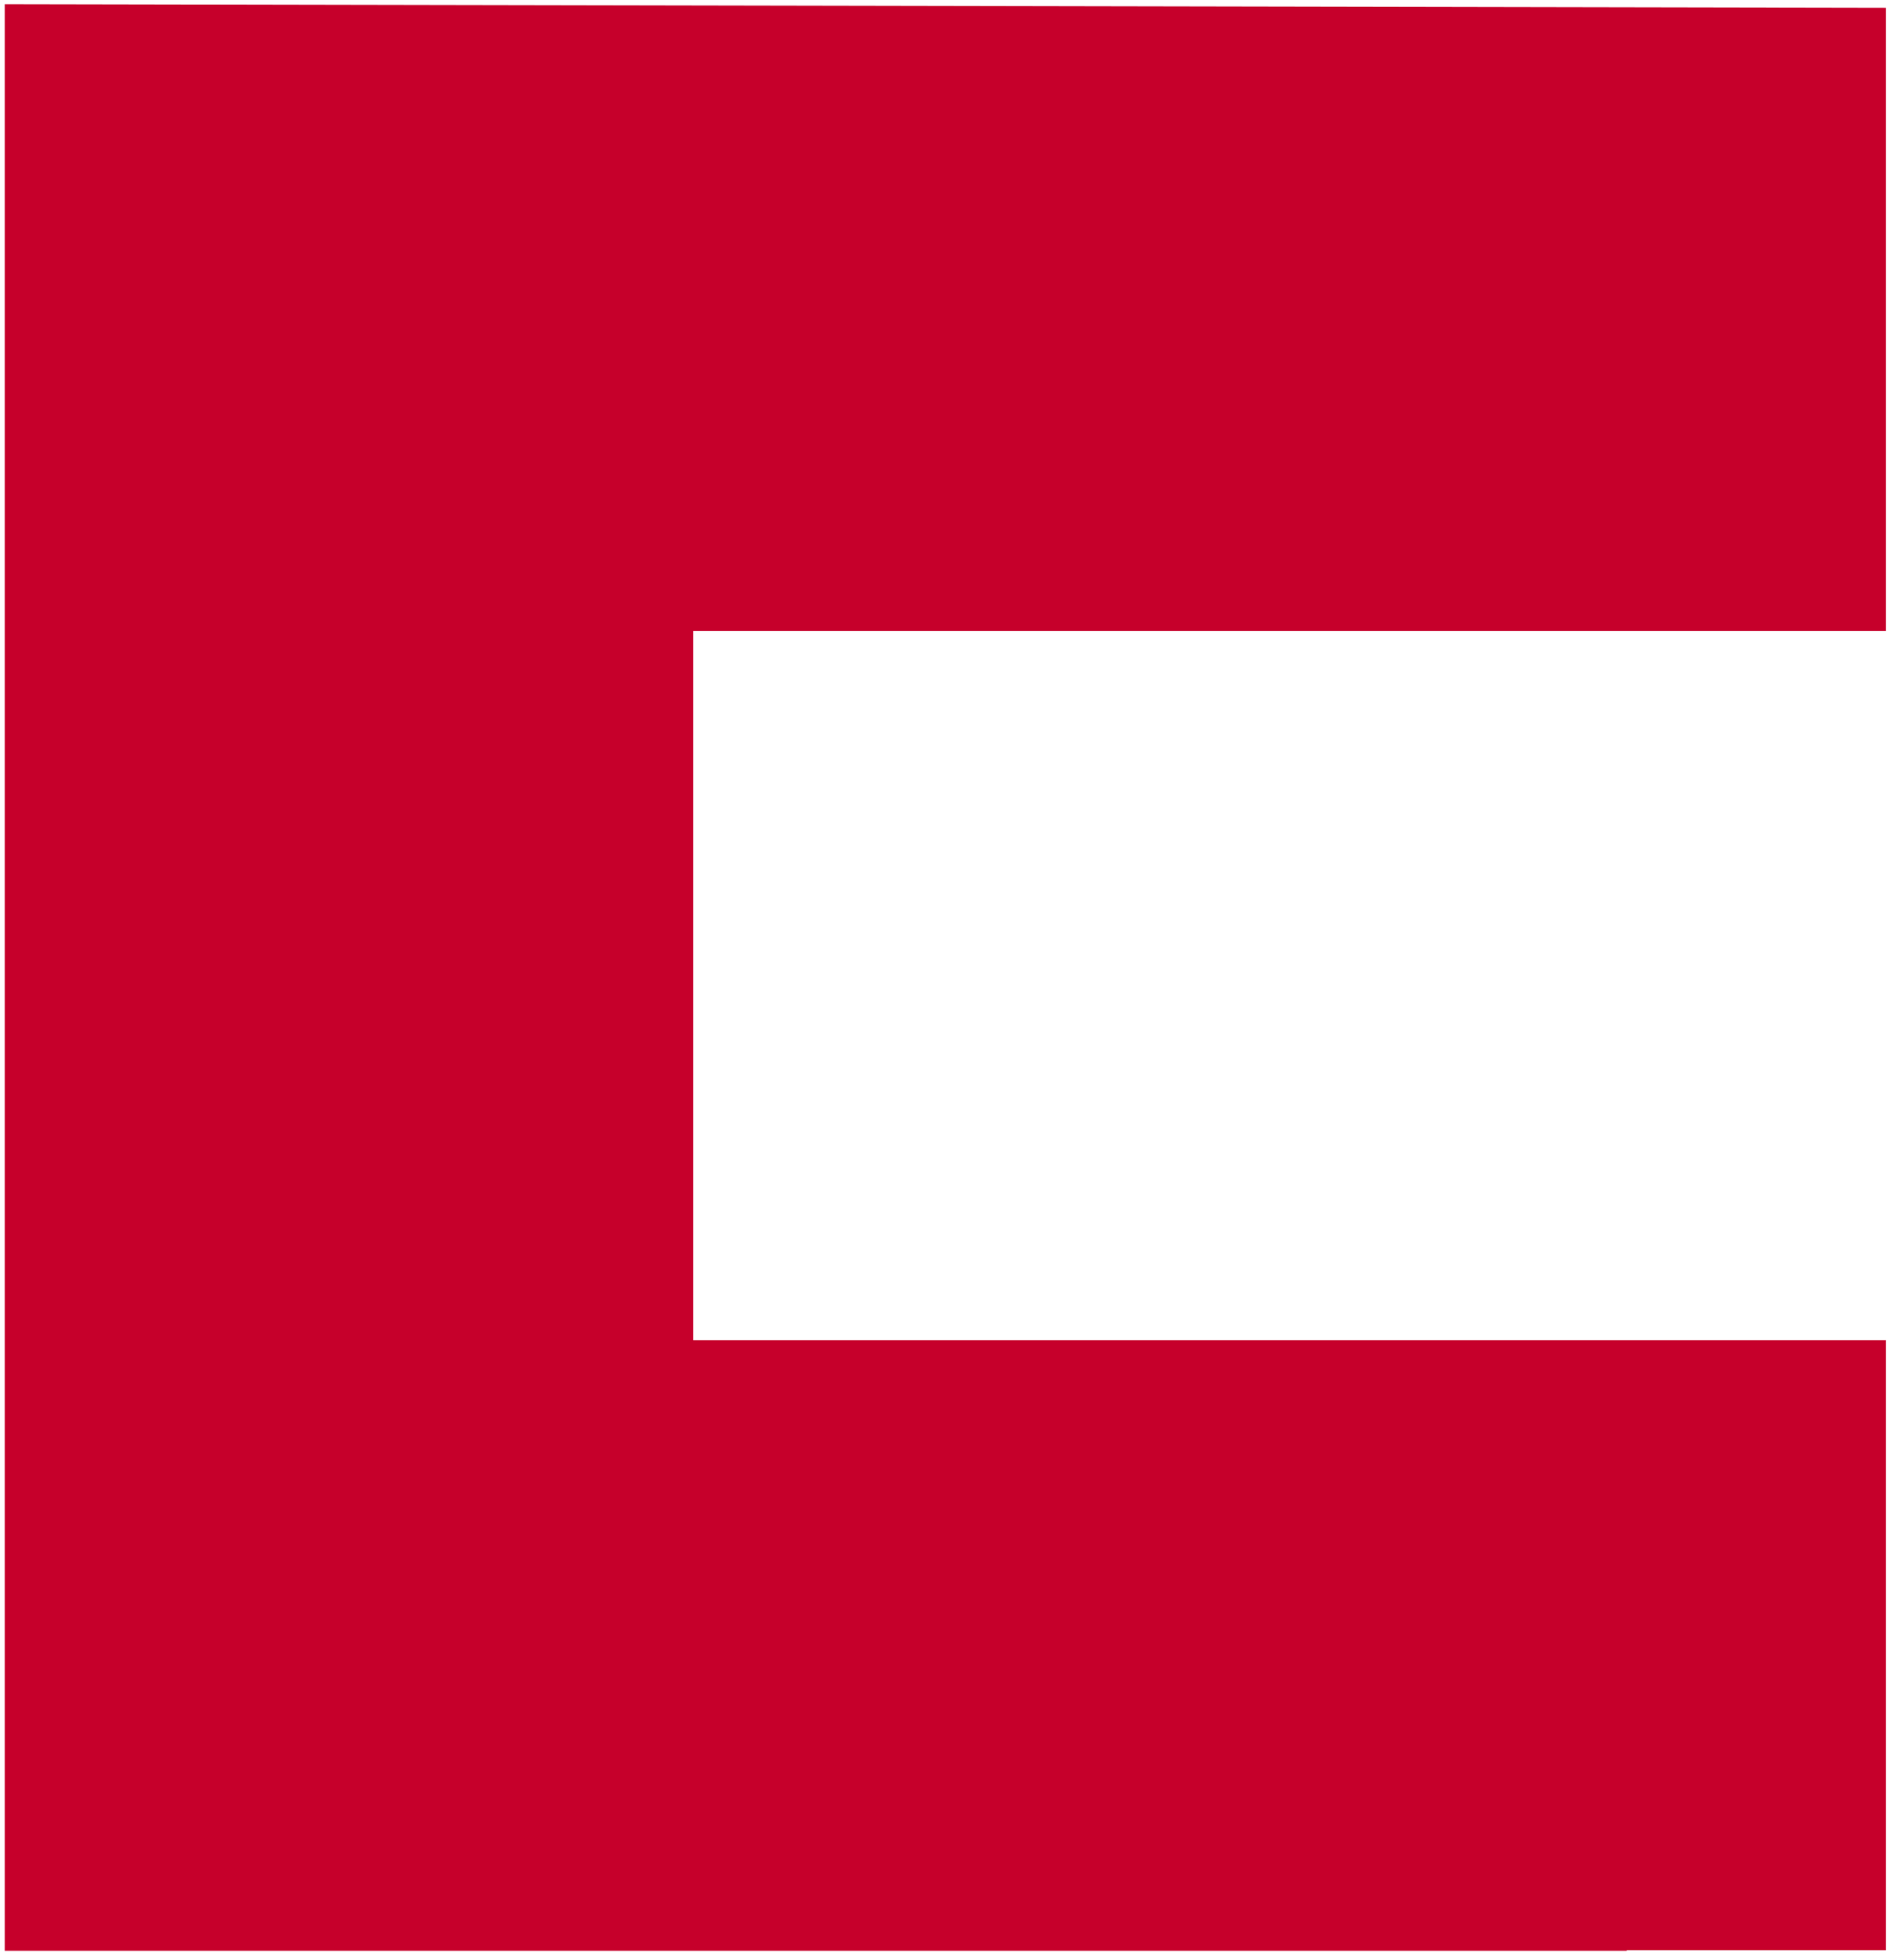 <svg width="189" height="196" viewBox="0 0 189 196" fill="none" xmlns="http://www.w3.org/2000/svg">
<g clip-path="url(#clip0_1703_87)">
<path d="M1.433 0.419H0.473V195.108H69.349H162.764V195.048H188.683V134.032H69.349V63.116H188.683V0.779L1.433 0.419Z" fill="#C6002B"/>
</g>
<defs>
<clipPath id="clip0_1703_87">
<rect width="188.21" height="194.69" fill="white" transform="translate(0.473 0.419)"/>
</clipPath>
</defs>
</svg>

